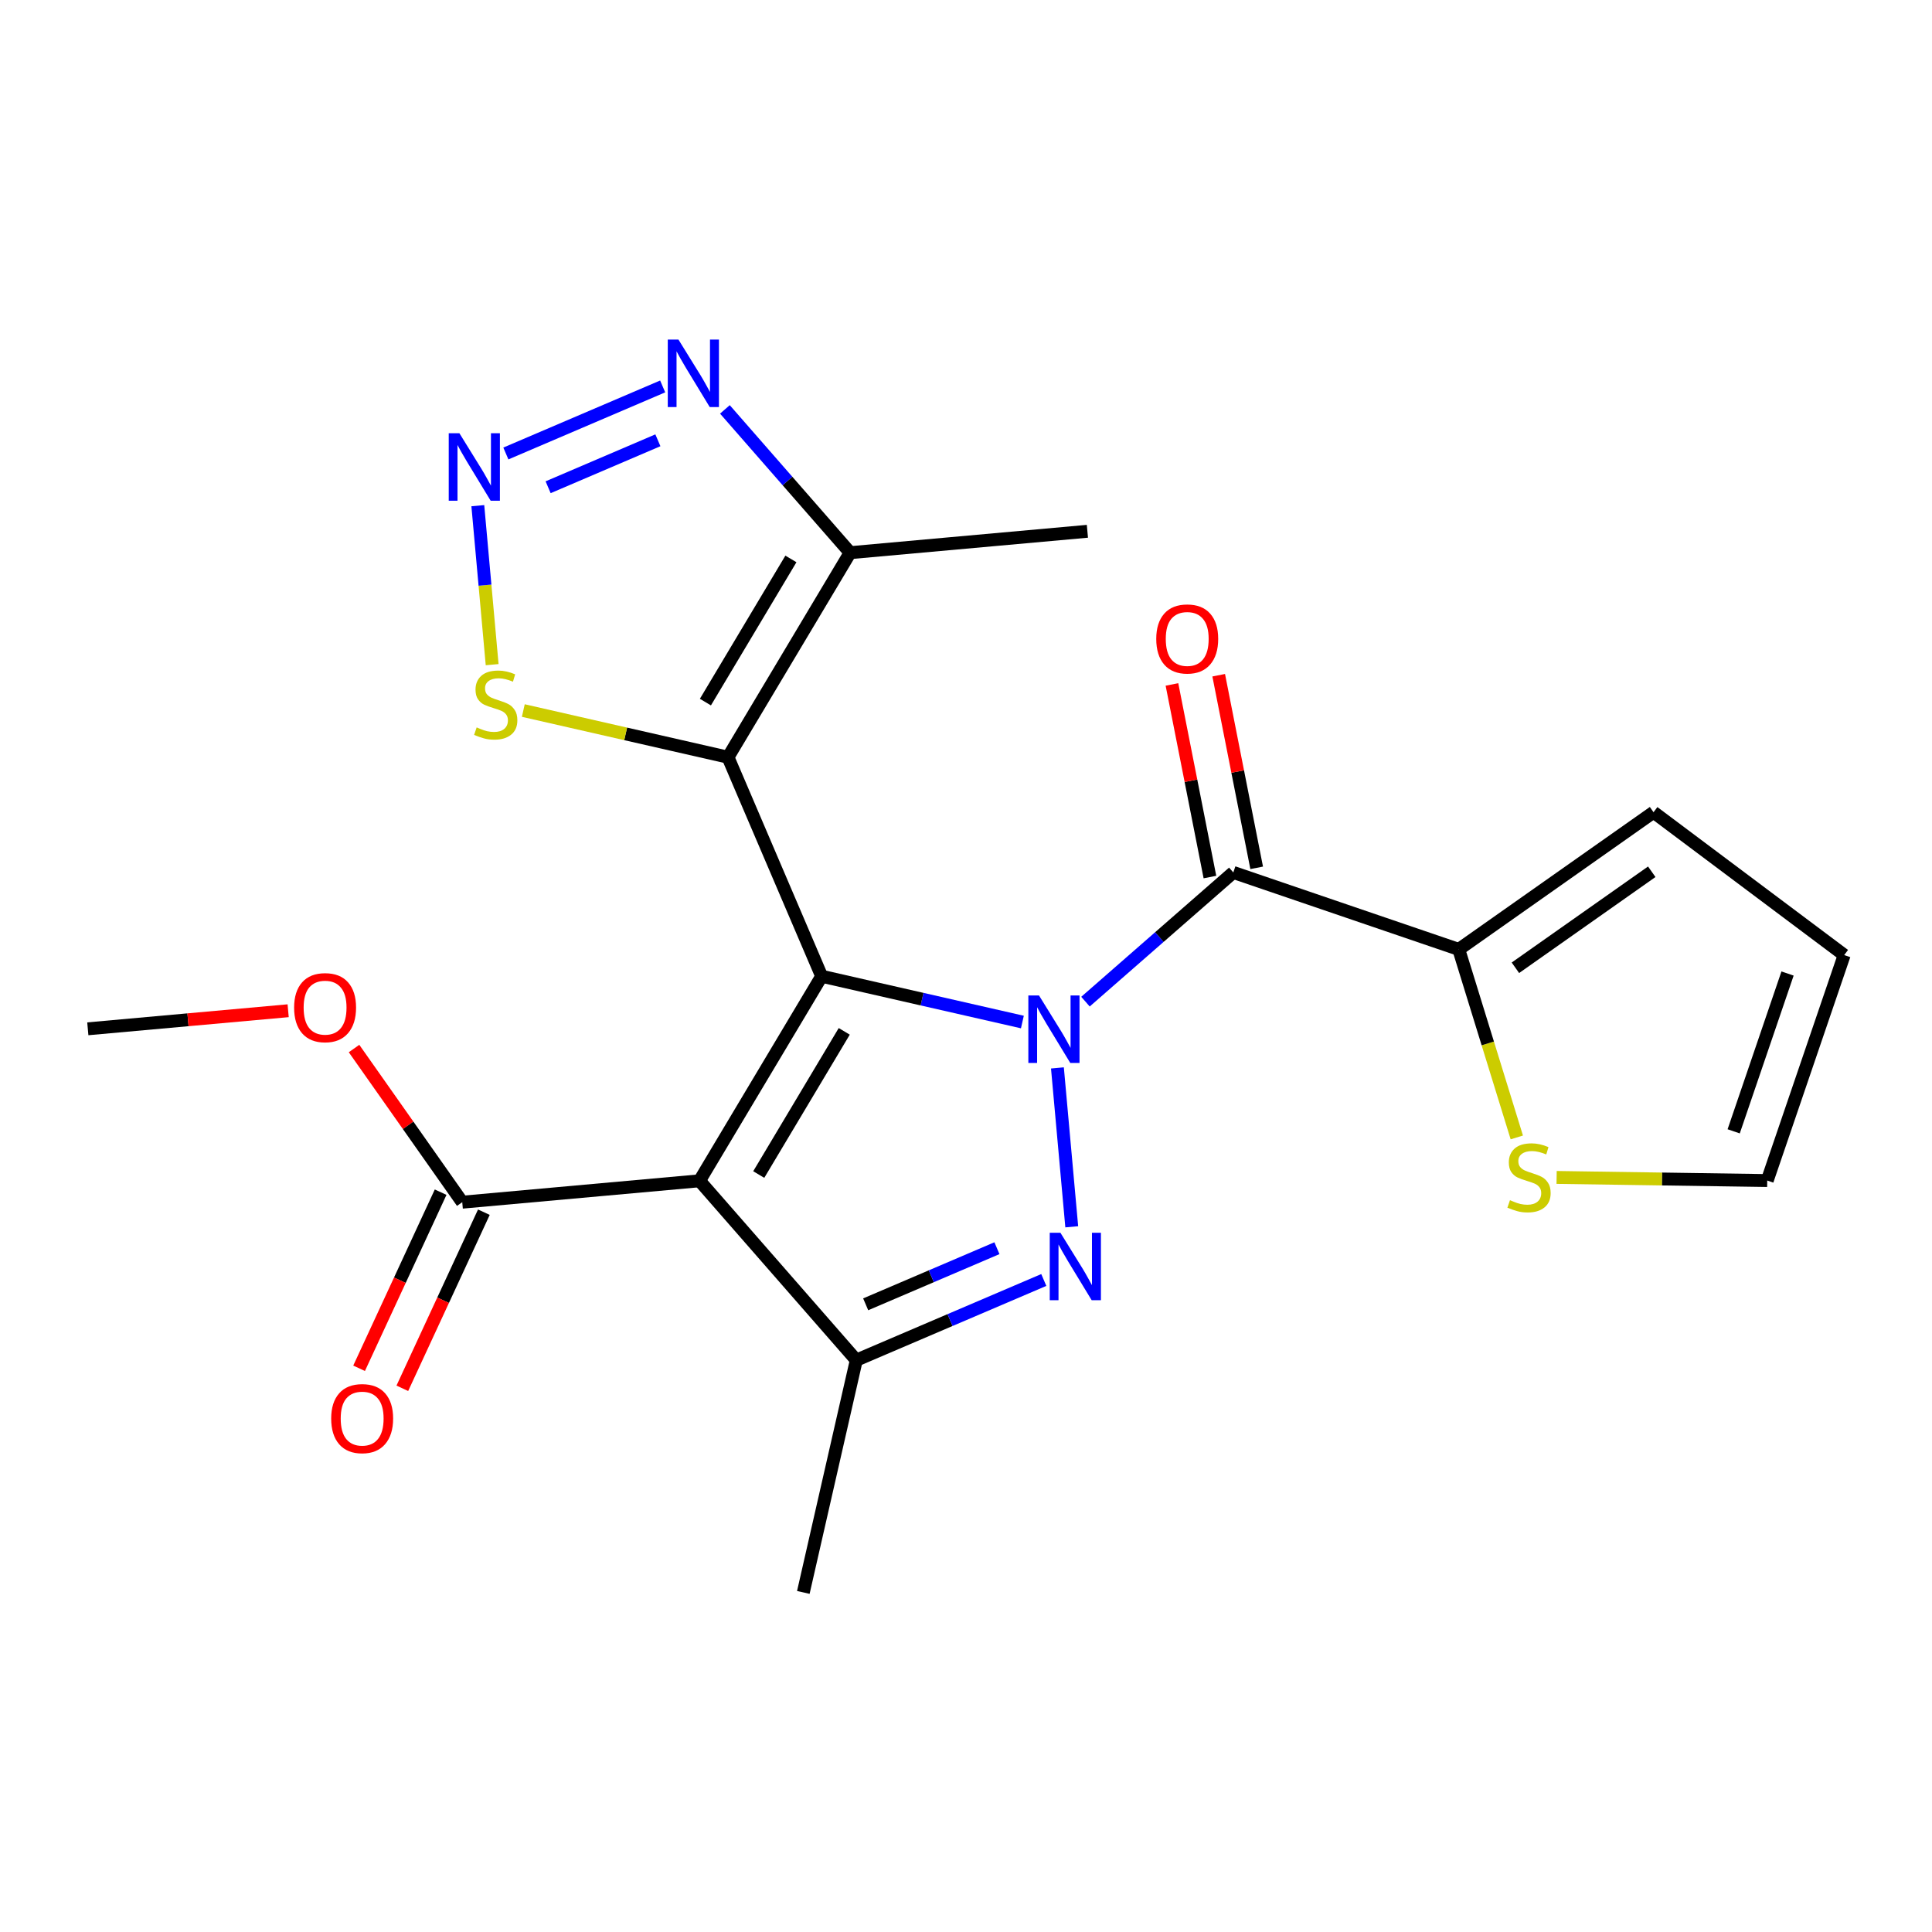 <?xml version='1.0' encoding='iso-8859-1'?>
<svg version='1.1' baseProfile='full'
              xmlns='http://www.w3.org/2000/svg'
                      xmlns:rdkit='http://www.rdkit.org/xml'
                      xmlns:xlink='http://www.w3.org/1999/xlink'
                  xml:space='preserve'
width='300px' height='300px' viewBox='0 0 300 300'>
<!-- END OF HEADER -->
<rect style='opacity:1.0;fill:#FFFFFF;stroke:none' width='300' height='300' x='0' y='0'> </rect>
<rect style='opacity:1.0;fill:#FFFFFF;stroke:none' width='300' height='300' x='0' y='0'> </rect>
<path class='bond-0 atom-0 atom-1' d='M 13.636,159.753 L 29.191,158.35' style='fill:none;fill-rule:evenodd;stroke:#000000;stroke-width:2.0px;stroke-linecap:butt;stroke-linejoin:miter;stroke-opacity:1' />
<path class='bond-0 atom-0 atom-1' d='M 29.191,158.35 L 44.745,156.947' style='fill:none;fill-rule:evenodd;stroke:#FF0000;stroke-width:2.0px;stroke-linecap:butt;stroke-linejoin:miter;stroke-opacity:1' />
<path class='bond-1 atom-1 atom-2' d='M 54.975,162.815 L 63.377,174.745' style='fill:none;fill-rule:evenodd;stroke:#FF0000;stroke-width:2.0px;stroke-linecap:butt;stroke-linejoin:miter;stroke-opacity:1' />
<path class='bond-1 atom-1 atom-2' d='M 63.377,174.745 L 71.778,186.675' style='fill:none;fill-rule:evenodd;stroke:#000000;stroke-width:2.0px;stroke-linecap:butt;stroke-linejoin:miter;stroke-opacity:1' />
<path class='bond-2 atom-2 atom-3' d='M 68.421,185.121 L 62.09,198.794' style='fill:none;fill-rule:evenodd;stroke:#000000;stroke-width:2.0px;stroke-linecap:butt;stroke-linejoin:miter;stroke-opacity:1' />
<path class='bond-2 atom-2 atom-3' d='M 62.09,198.794 L 55.759,212.467' style='fill:none;fill-rule:evenodd;stroke:#FF0000;stroke-width:2.0px;stroke-linecap:butt;stroke-linejoin:miter;stroke-opacity:1' />
<path class='bond-2 atom-2 atom-3' d='M 75.135,188.229 L 68.804,201.902' style='fill:none;fill-rule:evenodd;stroke:#000000;stroke-width:2.0px;stroke-linecap:butt;stroke-linejoin:miter;stroke-opacity:1' />
<path class='bond-2 atom-2 atom-3' d='M 68.804,201.902 L 62.473,215.575' style='fill:none;fill-rule:evenodd;stroke:#FF0000;stroke-width:2.0px;stroke-linecap:butt;stroke-linejoin:miter;stroke-opacity:1' />
<path class='bond-3 atom-2 atom-4' d='M 71.778,186.675 L 108.621,183.352' style='fill:none;fill-rule:evenodd;stroke:#000000;stroke-width:2.0px;stroke-linecap:butt;stroke-linejoin:miter;stroke-opacity:1' />
<path class='bond-4 atom-4 atom-5' d='M 108.621,183.352 L 132.965,211.205' style='fill:none;fill-rule:evenodd;stroke:#000000;stroke-width:2.0px;stroke-linecap:butt;stroke-linejoin:miter;stroke-opacity:1' />
<path class='bond-22 atom-16 atom-4' d='M 127.588,151.592 L 108.621,183.352' style='fill:none;fill-rule:evenodd;stroke:#000000;stroke-width:2.0px;stroke-linecap:butt;stroke-linejoin:miter;stroke-opacity:1' />
<path class='bond-22 atom-16 atom-4' d='M 131.094,160.149 L 117.818,182.381' style='fill:none;fill-rule:evenodd;stroke:#000000;stroke-width:2.0px;stroke-linecap:butt;stroke-linejoin:miter;stroke-opacity:1' />
<path class='bond-5 atom-5 atom-6' d='M 132.965,211.205 L 124.74,247.271' style='fill:none;fill-rule:evenodd;stroke:#000000;stroke-width:2.0px;stroke-linecap:butt;stroke-linejoin:miter;stroke-opacity:1' />
<path class='bond-6 atom-5 atom-7' d='M 132.965,211.205 L 147.522,204.979' style='fill:none;fill-rule:evenodd;stroke:#000000;stroke-width:2.0px;stroke-linecap:butt;stroke-linejoin:miter;stroke-opacity:1' />
<path class='bond-6 atom-5 atom-7' d='M 147.522,204.979 L 162.079,198.754' style='fill:none;fill-rule:evenodd;stroke:#0000FF;stroke-width:2.0px;stroke-linecap:butt;stroke-linejoin:miter;stroke-opacity:1' />
<path class='bond-6 atom-5 atom-7' d='M 134.423,202.534 L 144.613,198.177' style='fill:none;fill-rule:evenodd;stroke:#000000;stroke-width:2.0px;stroke-linecap:butt;stroke-linejoin:miter;stroke-opacity:1' />
<path class='bond-6 atom-5 atom-7' d='M 144.613,198.177 L 154.803,193.819' style='fill:none;fill-rule:evenodd;stroke:#0000FF;stroke-width:2.0px;stroke-linecap:butt;stroke-linejoin:miter;stroke-opacity:1' />
<path class='bond-7 atom-7 atom-8' d='M 166.421,190.496 L 164.196,165.825' style='fill:none;fill-rule:evenodd;stroke:#0000FF;stroke-width:2.0px;stroke-linecap:butt;stroke-linejoin:miter;stroke-opacity:1' />
<path class='bond-8 atom-8 atom-9' d='M 168.552,155.536 L 180.029,145.504' style='fill:none;fill-rule:evenodd;stroke:#0000FF;stroke-width:2.0px;stroke-linecap:butt;stroke-linejoin:miter;stroke-opacity:1' />
<path class='bond-8 atom-8 atom-9' d='M 180.029,145.504 L 191.507,135.472' style='fill:none;fill-rule:evenodd;stroke:#000000;stroke-width:2.0px;stroke-linecap:butt;stroke-linejoin:miter;stroke-opacity:1' />
<path class='bond-15 atom-8 atom-16' d='M 158.756,158.7 L 143.172,155.146' style='fill:none;fill-rule:evenodd;stroke:#0000FF;stroke-width:2.0px;stroke-linecap:butt;stroke-linejoin:miter;stroke-opacity:1' />
<path class='bond-15 atom-8 atom-16' d='M 143.172,155.146 L 127.588,151.592' style='fill:none;fill-rule:evenodd;stroke:#000000;stroke-width:2.0px;stroke-linecap:butt;stroke-linejoin:miter;stroke-opacity:1' />
<path class='bond-9 atom-9 atom-10' d='M 195.136,134.757 L 192.187,119.803' style='fill:none;fill-rule:evenodd;stroke:#000000;stroke-width:2.0px;stroke-linecap:butt;stroke-linejoin:miter;stroke-opacity:1' />
<path class='bond-9 atom-9 atom-10' d='M 192.187,119.803 L 189.239,104.848' style='fill:none;fill-rule:evenodd;stroke:#FF0000;stroke-width:2.0px;stroke-linecap:butt;stroke-linejoin:miter;stroke-opacity:1' />
<path class='bond-9 atom-9 atom-10' d='M 187.877,136.188 L 184.929,121.234' style='fill:none;fill-rule:evenodd;stroke:#000000;stroke-width:2.0px;stroke-linecap:butt;stroke-linejoin:miter;stroke-opacity:1' />
<path class='bond-9 atom-9 atom-10' d='M 184.929,121.234 L 181.98,106.28' style='fill:none;fill-rule:evenodd;stroke:#FF0000;stroke-width:2.0px;stroke-linecap:butt;stroke-linejoin:miter;stroke-opacity:1' />
<path class='bond-10 atom-9 atom-11' d='M 191.507,135.472 L 226.516,147.422' style='fill:none;fill-rule:evenodd;stroke:#000000;stroke-width:2.0px;stroke-linecap:butt;stroke-linejoin:miter;stroke-opacity:1' />
<path class='bond-11 atom-11 atom-12' d='M 226.516,147.422 L 256.761,126.122' style='fill:none;fill-rule:evenodd;stroke:#000000;stroke-width:2.0px;stroke-linecap:butt;stroke-linejoin:miter;stroke-opacity:1' />
<path class='bond-11 atom-11 atom-12' d='M 235.312,150.276 L 256.484,135.366' style='fill:none;fill-rule:evenodd;stroke:#000000;stroke-width:2.0px;stroke-linecap:butt;stroke-linejoin:miter;stroke-opacity:1' />
<path class='bond-24 atom-15 atom-11' d='M 235.529,176.62 L 231.022,162.021' style='fill:none;fill-rule:evenodd;stroke:#CCCC00;stroke-width:2.0px;stroke-linecap:butt;stroke-linejoin:miter;stroke-opacity:1' />
<path class='bond-24 atom-15 atom-11' d='M 231.022,162.021 L 226.516,147.422' style='fill:none;fill-rule:evenodd;stroke:#000000;stroke-width:2.0px;stroke-linecap:butt;stroke-linejoin:miter;stroke-opacity:1' />
<path class='bond-12 atom-12 atom-13' d='M 256.761,126.122 L 286.364,148.305' style='fill:none;fill-rule:evenodd;stroke:#000000;stroke-width:2.0px;stroke-linecap:butt;stroke-linejoin:miter;stroke-opacity:1' />
<path class='bond-13 atom-13 atom-14' d='M 286.364,148.305 L 274.414,183.314' style='fill:none;fill-rule:evenodd;stroke:#000000;stroke-width:2.0px;stroke-linecap:butt;stroke-linejoin:miter;stroke-opacity:1' />
<path class='bond-13 atom-13 atom-14' d='M 277.569,151.167 L 269.205,175.673' style='fill:none;fill-rule:evenodd;stroke:#000000;stroke-width:2.0px;stroke-linecap:butt;stroke-linejoin:miter;stroke-opacity:1' />
<path class='bond-14 atom-14 atom-15' d='M 274.414,183.314 L 258.062,183.073' style='fill:none;fill-rule:evenodd;stroke:#000000;stroke-width:2.0px;stroke-linecap:butt;stroke-linejoin:miter;stroke-opacity:1' />
<path class='bond-14 atom-14 atom-15' d='M 258.062,183.073 L 241.71,182.831' style='fill:none;fill-rule:evenodd;stroke:#CCCC00;stroke-width:2.0px;stroke-linecap:butt;stroke-linejoin:miter;stroke-opacity:1' />
<path class='bond-16 atom-16 atom-17' d='M 127.588,151.592 L 113.042,117.58' style='fill:none;fill-rule:evenodd;stroke:#000000;stroke-width:2.0px;stroke-linecap:butt;stroke-linejoin:miter;stroke-opacity:1' />
<path class='bond-17 atom-17 atom-18' d='M 113.042,117.58 L 97.151,113.956' style='fill:none;fill-rule:evenodd;stroke:#000000;stroke-width:2.0px;stroke-linecap:butt;stroke-linejoin:miter;stroke-opacity:1' />
<path class='bond-17 atom-17 atom-18' d='M 97.151,113.956 L 81.259,110.332' style='fill:none;fill-rule:evenodd;stroke:#CCCC00;stroke-width:2.0px;stroke-linecap:butt;stroke-linejoin:miter;stroke-opacity:1' />
<path class='bond-23 atom-21 atom-17' d='M 132.009,85.82 L 113.042,117.58' style='fill:none;fill-rule:evenodd;stroke:#000000;stroke-width:2.0px;stroke-linecap:butt;stroke-linejoin:miter;stroke-opacity:1' />
<path class='bond-23 atom-21 atom-17' d='M 122.812,86.791 L 109.535,109.022' style='fill:none;fill-rule:evenodd;stroke:#000000;stroke-width:2.0px;stroke-linecap:butt;stroke-linejoin:miter;stroke-opacity:1' />
<path class='bond-18 atom-18 atom-19' d='M 76.421,103.207 L 75.308,90.864' style='fill:none;fill-rule:evenodd;stroke:#CCCC00;stroke-width:2.0px;stroke-linecap:butt;stroke-linejoin:miter;stroke-opacity:1' />
<path class='bond-18 atom-18 atom-19' d='M 75.308,90.864 L 74.195,78.521' style='fill:none;fill-rule:evenodd;stroke:#0000FF;stroke-width:2.0px;stroke-linecap:butt;stroke-linejoin:miter;stroke-opacity:1' />
<path class='bond-19 atom-19 atom-20' d='M 78.55,70.418 L 102.9,60.005' style='fill:none;fill-rule:evenodd;stroke:#0000FF;stroke-width:2.0px;stroke-linecap:butt;stroke-linejoin:miter;stroke-opacity:1' />
<path class='bond-19 atom-19 atom-20' d='M 85.112,75.659 L 102.157,68.369' style='fill:none;fill-rule:evenodd;stroke:#0000FF;stroke-width:2.0px;stroke-linecap:butt;stroke-linejoin:miter;stroke-opacity:1' />
<path class='bond-20 atom-20 atom-21' d='M 112.563,63.571 L 122.286,74.696' style='fill:none;fill-rule:evenodd;stroke:#0000FF;stroke-width:2.0px;stroke-linecap:butt;stroke-linejoin:miter;stroke-opacity:1' />
<path class='bond-20 atom-20 atom-21' d='M 122.286,74.696 L 132.009,85.82' style='fill:none;fill-rule:evenodd;stroke:#000000;stroke-width:2.0px;stroke-linecap:butt;stroke-linejoin:miter;stroke-opacity:1' />
<path class='bond-21 atom-21 atom-22' d='M 132.009,85.82 L 168.851,82.497' style='fill:none;fill-rule:evenodd;stroke:#000000;stroke-width:2.0px;stroke-linecap:butt;stroke-linejoin:miter;stroke-opacity:1' />
<path  class='atom-1' d='M 45.67 156.46
Q 45.67 153.944, 46.913 152.538
Q 48.156 151.133, 50.479 151.133
Q 52.802 151.133, 54.045 152.538
Q 55.288 153.944, 55.288 156.46
Q 55.288 159.005, 54.03 160.455
Q 52.772 161.89, 50.479 161.89
Q 48.171 161.89, 46.913 160.455
Q 45.67 159.019, 45.67 156.46
M 50.479 160.706
Q 52.077 160.706, 52.935 159.641
Q 53.808 158.561, 53.808 156.46
Q 53.808 154.403, 52.935 153.367
Q 52.077 152.317, 50.479 152.317
Q 48.881 152.317, 48.008 153.352
Q 47.15 154.388, 47.15 156.46
Q 47.15 158.576, 48.008 159.641
Q 48.881 160.706, 50.479 160.706
' fill='#FF0000'/>
<path  class='atom-3' d='M 51.426 220.273
Q 51.426 217.757, 52.669 216.352
Q 53.912 214.946, 56.235 214.946
Q 58.558 214.946, 59.801 216.352
Q 61.044 217.757, 61.044 220.273
Q 61.044 222.818, 59.786 224.268
Q 58.529 225.703, 56.235 225.703
Q 53.927 225.703, 52.669 224.268
Q 51.426 222.833, 51.426 220.273
M 56.235 224.519
Q 57.833 224.519, 58.691 223.454
Q 59.564 222.374, 59.564 220.273
Q 59.564 218.216, 58.691 217.18
Q 57.833 216.13, 56.235 216.13
Q 54.637 216.13, 53.764 217.165
Q 52.906 218.201, 52.906 220.273
Q 52.906 222.389, 53.764 223.454
Q 54.637 224.519, 56.235 224.519
' fill='#FF0000'/>
<path  class='atom-7' d='M 164.661 191.421
L 168.094 196.97
Q 168.435 197.517, 168.982 198.509
Q 169.53 199.5, 169.559 199.559
L 169.559 191.421
L 170.95 191.421
L 170.95 201.897
L 169.515 201.897
L 165.83 195.83
Q 165.401 195.12, 164.943 194.306
Q 164.499 193.492, 164.365 193.241
L 164.365 201.897
L 163.004 201.897
L 163.004 191.421
L 164.661 191.421
' fill='#0000FF'/>
<path  class='atom-8' d='M 161.338 154.578
L 164.771 160.127
Q 165.111 160.675, 165.659 161.666
Q 166.206 162.657, 166.236 162.717
L 166.236 154.578
L 167.627 154.578
L 167.627 165.055
L 166.191 165.055
L 162.507 158.988
Q 162.078 158.278, 161.619 157.464
Q 161.175 156.65, 161.042 156.398
L 161.042 165.055
L 159.681 165.055
L 159.681 154.578
L 161.338 154.578
' fill='#0000FF'/>
<path  class='atom-10' d='M 179.542 99.209
Q 179.542 96.693, 180.785 95.287
Q 182.027 93.882, 184.351 93.882
Q 186.674 93.882, 187.917 95.287
Q 189.16 96.693, 189.16 99.209
Q 189.16 101.754, 187.902 103.204
Q 186.644 104.639, 184.351 104.639
Q 182.042 104.639, 180.785 103.204
Q 179.542 101.769, 179.542 99.209
M 184.351 103.455
Q 185.949 103.455, 186.807 102.39
Q 187.68 101.31, 187.68 99.209
Q 187.68 97.152, 186.807 96.116
Q 185.949 95.066, 184.351 95.066
Q 182.752 95.066, 181.879 96.101
Q 181.021 97.137, 181.021 99.209
Q 181.021 101.325, 181.879 102.39
Q 182.752 103.455, 184.351 103.455
' fill='#FF0000'/>
<path  class='atom-15' d='M 234.467 186.364
Q 234.585 186.408, 235.074 186.615
Q 235.562 186.822, 236.095 186.956
Q 236.642 187.074, 237.175 187.074
Q 238.166 187.074, 238.743 186.6
Q 239.32 186.112, 239.32 185.269
Q 239.32 184.692, 239.024 184.337
Q 238.743 183.981, 238.299 183.789
Q 237.855 183.597, 237.116 183.375
Q 236.183 183.094, 235.621 182.827
Q 235.074 182.561, 234.674 181.999
Q 234.289 181.436, 234.289 180.489
Q 234.289 179.172, 235.177 178.359
Q 236.08 177.545, 237.855 177.545
Q 239.069 177.545, 240.445 178.122
L 240.105 179.261
Q 238.847 178.743, 237.9 178.743
Q 236.879 178.743, 236.317 179.172
Q 235.754 179.587, 235.769 180.312
Q 235.769 180.874, 236.05 181.214
Q 236.346 181.555, 236.76 181.747
Q 237.19 181.939, 237.9 182.161
Q 238.847 182.457, 239.409 182.753
Q 239.971 183.049, 240.371 183.656
Q 240.785 184.248, 240.785 185.269
Q 240.785 186.719, 239.809 187.503
Q 238.847 188.273, 237.234 188.273
Q 236.302 188.273, 235.592 188.065
Q 234.896 187.873, 234.067 187.533
L 234.467 186.364
' fill='#CCCC00'/>
<path  class='atom-18' d='M 74.016 112.951
Q 74.135 112.995, 74.623 113.203
Q 75.111 113.41, 75.644 113.543
Q 76.192 113.661, 76.724 113.661
Q 77.716 113.661, 78.293 113.188
Q 78.87 112.699, 78.87 111.856
Q 78.87 111.279, 78.574 110.924
Q 78.293 110.569, 77.849 110.376
Q 77.405 110.184, 76.665 109.962
Q 75.733 109.681, 75.171 109.415
Q 74.623 109.148, 74.224 108.586
Q 73.839 108.024, 73.839 107.077
Q 73.839 105.76, 74.727 104.946
Q 75.629 104.132, 77.405 104.132
Q 78.618 104.132, 79.994 104.709
L 79.654 105.849
Q 78.396 105.331, 77.449 105.331
Q 76.428 105.331, 75.866 105.76
Q 75.304 106.174, 75.319 106.899
Q 75.319 107.461, 75.6 107.802
Q 75.896 108.142, 76.31 108.334
Q 76.739 108.527, 77.449 108.749
Q 78.396 109.045, 78.959 109.341
Q 79.521 109.637, 79.92 110.243
Q 80.335 110.835, 80.335 111.856
Q 80.335 113.306, 79.358 114.09
Q 78.396 114.86, 76.783 114.86
Q 75.851 114.86, 75.141 114.653
Q 74.445 114.46, 73.617 114.12
L 74.016 112.951
' fill='#CCCC00'/>
<path  class='atom-19' d='M 71.337 67.275
L 74.77 72.824
Q 75.11 73.371, 75.657 74.362
Q 76.205 75.354, 76.234 75.413
L 76.234 67.275
L 77.625 67.275
L 77.625 77.751
L 76.19 77.751
L 72.506 71.684
Q 72.077 70.974, 71.618 70.16
Q 71.174 69.346, 71.041 69.095
L 71.041 77.751
L 69.68 77.751
L 69.68 67.275
L 71.337 67.275
' fill='#0000FF'/>
<path  class='atom-20' d='M 105.349 52.729
L 108.782 58.278
Q 109.122 58.825, 109.67 59.817
Q 110.217 60.808, 110.247 60.867
L 110.247 52.729
L 111.638 52.729
L 111.638 63.205
L 110.203 63.205
L 106.518 57.139
Q 106.089 56.428, 105.63 55.615
Q 105.186 54.801, 105.053 54.549
L 105.053 63.205
L 103.692 63.205
L 103.692 52.729
L 105.349 52.729
' fill='#0000FF'/>
</svg>
